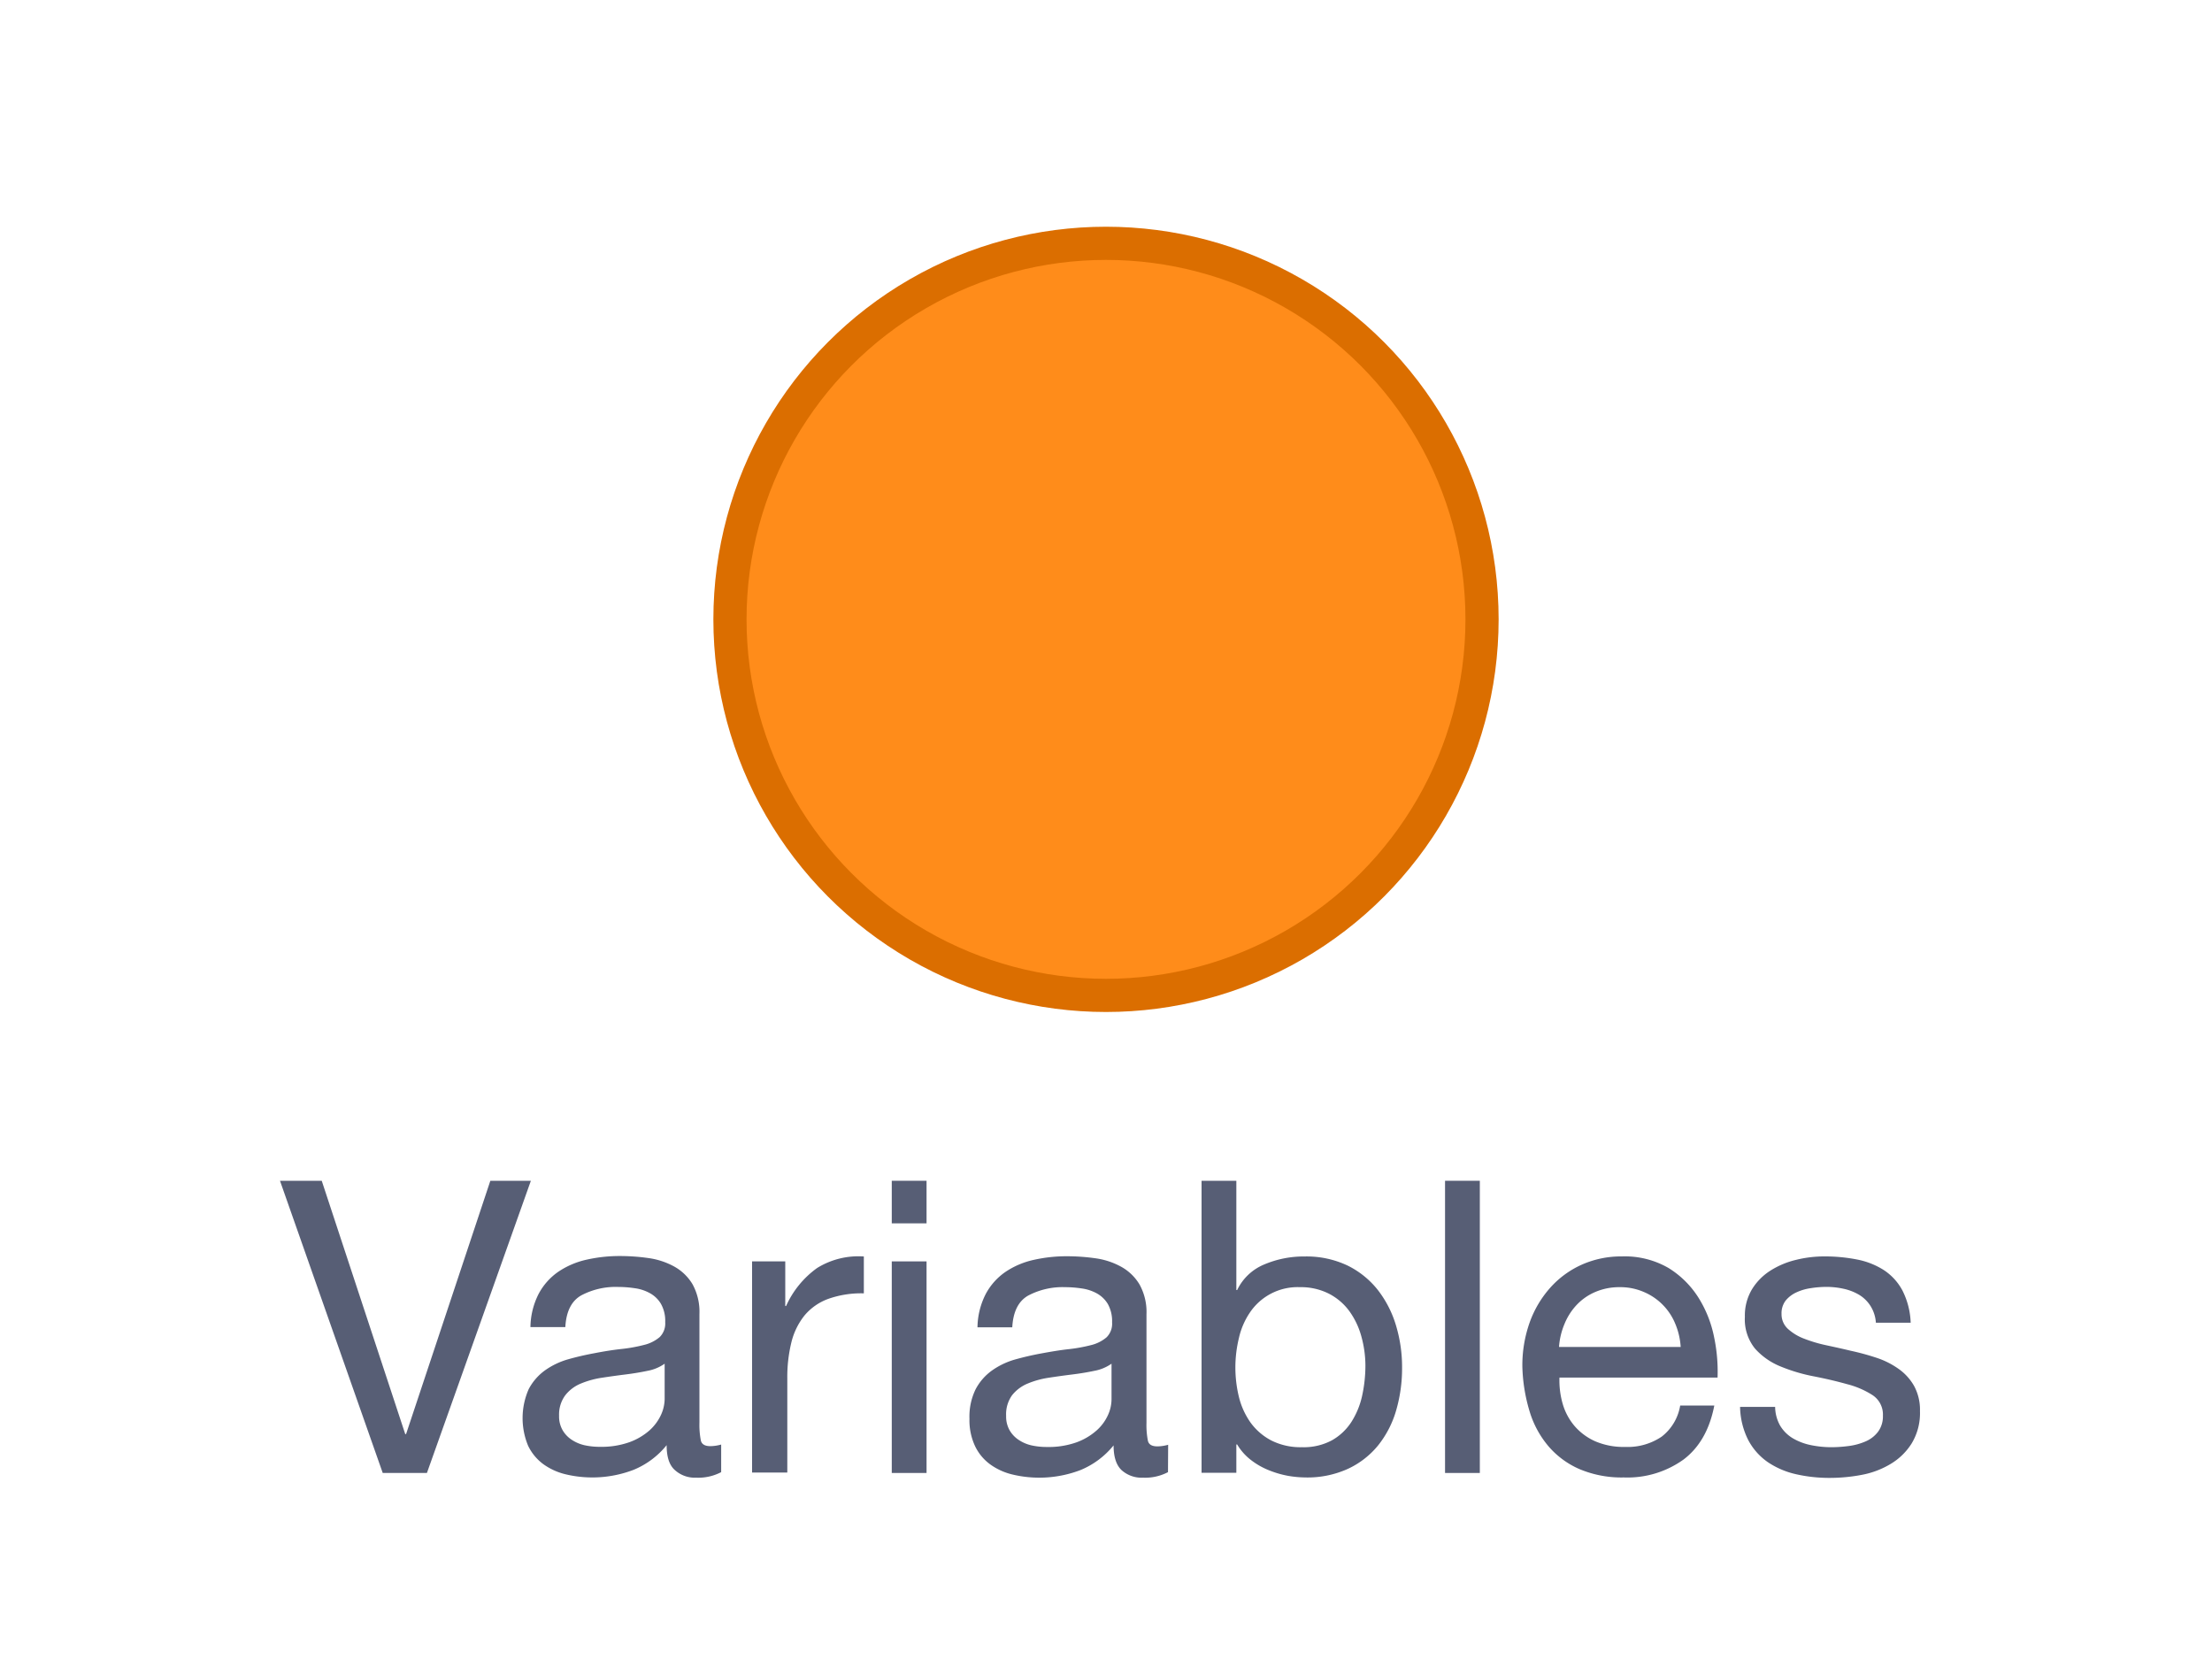 <svg id="Layer_1" data-name="Layer 1" xmlns="http://www.w3.org/2000/svg" width="400" height="300" viewBox="0 0 400 300">
  <g>
    <path d="M69.21,266.36,50.63,213.52h7.55l15.1,45.81h.15l15.24-45.81H96L77.2,266.36Z" fill="#575e75"/>
    <path d="M130.41,266.21a8.93,8.93,0,0,1-4.52,1A5.36,5.36,0,0,1,122,265.8c-1-.91-1.45-2.4-1.45-4.47a14.94,14.94,0,0,1-6,4.47,20.82,20.82,0,0,1-12.35.78,11.37,11.37,0,0,1-4-1.85,8.93,8.93,0,0,1-2.7-3.29,13,13,0,0,1,.11-10.25,9.85,9.85,0,0,1,2.92-3.37,13.7,13.7,0,0,1,4.15-2q2.32-.66,4.77-1.11c1.73-.34,3.37-.6,4.92-.77a28.27,28.27,0,0,0,4.11-.74,6.81,6.81,0,0,0,2.81-1.41,3.45,3.45,0,0,0,1-2.7,6.26,6.26,0,0,0-.78-3.33,5.25,5.25,0,0,0-2-1.92,7.77,7.77,0,0,0-2.73-.89,20.62,20.62,0,0,0-3-.23,13.31,13.31,0,0,0-6.66,1.52c-1.78,1-2.74,2.93-2.89,5.74H95.92a13.6,13.6,0,0,1,1.48-6,11.3,11.3,0,0,1,3.55-4,14.85,14.85,0,0,1,5.07-2.18,27,27,0,0,1,6.11-.67,36.8,36.8,0,0,1,5.14.37,13.5,13.5,0,0,1,4.63,1.52,8.84,8.84,0,0,1,3.33,3.21,10.34,10.34,0,0,1,1.25,5.39v19.64a14.81,14.81,0,0,0,.26,3.25c.18.69.76,1,1.74,1a7.53,7.53,0,0,0,1.93-.29ZM120.19,246.6a7.82,7.82,0,0,1-3.1,1.29c-1.29.27-2.63.49-4,.66s-2.82.37-4.25.59a16.12,16.12,0,0,0-3.85,1.07,6.88,6.88,0,0,0-2.77,2.1A5.84,5.84,0,0,0,101.1,256a5,5,0,0,0,.63,2.61,5.2,5.2,0,0,0,1.63,1.73,7,7,0,0,0,2.33,1,12.75,12.75,0,0,0,2.81.29,15.1,15.1,0,0,0,5.33-.84,11.36,11.36,0,0,0,3.63-2.14,8.58,8.58,0,0,0,2.07-2.8,7.07,7.07,0,0,0,.66-2.83Z" fill="#575e75"/>
    <path d="M142,228.1v8.07h.15a17,17,0,0,1,5.62-6.88,14.2,14.2,0,0,1,8.44-2.08v6.67a17.82,17.82,0,0,0-6.44,1,10.09,10.09,0,0,0-4.29,3,12.51,12.51,0,0,0-2.37,4.85,26.31,26.31,0,0,0-.74,6.55v17H136V228.1Z" fill="#575e75"/>
    <path d="M161.26,221.22v-7.7h6.29v7.7Zm6.29,6.88v38.26h-6.29V228.1Z" fill="#575e75"/>
    <path d="M211.21,266.21a8.89,8.89,0,0,1-4.51,1,5.4,5.4,0,0,1-3.89-1.37q-1.44-1.37-1.44-4.47a15.07,15.07,0,0,1-6,4.47,20.86,20.86,0,0,1-12.36.78,11.32,11.32,0,0,1-4-1.85,8.74,8.74,0,0,1-2.7-3.29,11,11,0,0,1-1-4.92,11.24,11.24,0,0,1,1.11-5.33,9.74,9.74,0,0,1,2.92-3.37,13.64,13.64,0,0,1,4.14-2c1.56-.44,3.15-.81,4.78-1.11s3.36-.6,4.92-.77a28.78,28.78,0,0,0,4.11-.74,6.81,6.81,0,0,0,2.81-1.41,3.44,3.44,0,0,0,1-2.7,6.36,6.36,0,0,0-.77-3.33,5.33,5.33,0,0,0-2-1.92,7.89,7.89,0,0,0-2.74-.89,20.41,20.41,0,0,0-3-.23,13.34,13.34,0,0,0-6.66,1.52c-1.77,1-2.73,2.93-2.88,5.74h-6.29a13.6,13.6,0,0,1,1.48-6,11.3,11.3,0,0,1,3.55-4,14.85,14.85,0,0,1,5.07-2.18,27,27,0,0,1,6.1-.67,36.84,36.84,0,0,1,5.15.37,13.38,13.38,0,0,1,4.62,1.52,8.84,8.84,0,0,1,3.33,3.21,10.24,10.24,0,0,1,1.26,5.39v19.64a14.81,14.81,0,0,0,.26,3.25c.17.69.75,1,1.74,1a7.46,7.46,0,0,0,1.92-.29ZM201,246.6a7.87,7.87,0,0,1-3.11,1.29c-1.28.27-2.62.49-4,.66s-2.83.37-4.26.59a16,16,0,0,0-3.84,1.07,7,7,0,0,0-2.78,2.1,5.9,5.9,0,0,0-1.07,3.72,5,5,0,0,0,.63,2.61,5.2,5.2,0,0,0,1.63,1.73,6.89,6.89,0,0,0,2.33,1,12.69,12.69,0,0,0,2.81.29,15.1,15.1,0,0,0,5.33-.84,11.3,11.3,0,0,0,3.62-2.14,8.31,8.31,0,0,0,2.07-2.8A6.93,6.93,0,0,0,201,253Z" fill="#575e75"/>
    <path d="M223.57,213.52v19.76h.15a9.38,9.38,0,0,1,4.88-4.62,18.27,18.27,0,0,1,7.33-1.45,17.33,17.33,0,0,1,7.73,1.63,15.91,15.91,0,0,1,5.48,4.41,19.51,19.51,0,0,1,3.29,6.4,26.09,26.09,0,0,1,1.11,7.69,27.19,27.19,0,0,1-1.07,7.7,18.2,18.2,0,0,1-3.26,6.33,15.4,15.4,0,0,1-5.48,4.25,17.65,17.65,0,0,1-7.65,1.55,19.7,19.7,0,0,1-3.15-.29,17.82,17.82,0,0,1-3.44-1,13.38,13.38,0,0,1-3.22-1.82,10,10,0,0,1-2.55-2.85h-.15v5.11h-6.29V213.52Zm22.61,28.16a14.15,14.15,0,0,0-2.15-4.55,10.56,10.56,0,0,0-3.7-3.18,11.22,11.22,0,0,0-5.29-1.19,10.39,10.39,0,0,0-9,4.56,13.42,13.42,0,0,0-2,4.62,22.47,22.47,0,0,0,0,10.69,13.63,13.63,0,0,0,2.11,4.63,10.84,10.84,0,0,0,3.74,3.22,11.73,11.73,0,0,0,5.55,1.22,10.76,10.76,0,0,0,5.44-1.26,10.1,10.1,0,0,0,3.51-3.33,14.58,14.58,0,0,0,1.93-4.73,25.55,25.55,0,0,0,.59-5.48A19.91,19.91,0,0,0,246.18,241.68Z" fill="#575e75"/>
    <path d="M267.6,213.52v52.84h-6.29V213.52Z" fill="#575e75"/>
    <path d="M304.45,263.92a17.37,17.37,0,0,1-10.81,3.25,19.58,19.58,0,0,1-7.95-1.48,15.51,15.51,0,0,1-5.66-4.14,17.59,17.59,0,0,1-3.44-6.36,30.56,30.56,0,0,1-1.3-8.07,23.21,23.21,0,0,1,1.33-8,19.11,19.11,0,0,1,3.74-6.29,16.89,16.89,0,0,1,5.7-4.15,17.49,17.49,0,0,1,7.22-1.48,15.76,15.76,0,0,1,8.47,2.11,16.89,16.89,0,0,1,5.4,5.37,21.19,21.19,0,0,1,2.81,7.1,30.34,30.34,0,0,1,.63,7.33H282a15.24,15.24,0,0,0,.59,4.77,10.84,10.84,0,0,0,2.15,4,10.66,10.66,0,0,0,3.77,2.77,13.05,13.05,0,0,0,5.41,1,10.94,10.94,0,0,0,6.55-1.85,8.93,8.93,0,0,0,3.36-5.63H310Q308.74,260.67,304.45,263.92Zm-1.52-24.57a10.58,10.58,0,0,0-5.7-5.73,10.68,10.68,0,0,0-4.32-.86,11,11,0,0,0-4.41.86,10,10,0,0,0-3.37,2.33,11.1,11.1,0,0,0-2.21,3.44,13,13,0,0,0-1,4.18h22A12.84,12.84,0,0,0,302.93,239.35Z" fill="#575e75"/>
    <path d="M321.91,257.81a6.66,6.66,0,0,0,2.33,2.3,10.59,10.59,0,0,0,3.26,1.22,18.39,18.39,0,0,0,3.74.37,24.29,24.29,0,0,0,3.1-.22,11.22,11.22,0,0,0,3-.82,5.56,5.56,0,0,0,2.26-1.74,4.64,4.64,0,0,0,.89-2.92,4.19,4.19,0,0,0-1.85-3.7,15.61,15.61,0,0,0-4.63-2q-2.77-.78-6-1.41a31,31,0,0,1-6-1.78,12.41,12.41,0,0,1-4.63-3.22,8.37,8.37,0,0,1-1.85-5.77,9.23,9.23,0,0,1,1.3-5,10.48,10.48,0,0,1,3.33-3.36,15.22,15.22,0,0,1,4.59-1.93,21.07,21.07,0,0,1,5.07-.63,30.19,30.19,0,0,1,6,.56,13.92,13.92,0,0,1,4.85,1.92,10.09,10.09,0,0,1,3.36,3.7,13.93,13.93,0,0,1,1.48,5.81h-6.29a6.44,6.44,0,0,0-1-3.07,6.26,6.26,0,0,0-2.07-2,9.4,9.4,0,0,0-2.78-1.07,14.37,14.37,0,0,0-3.07-.34,18.65,18.65,0,0,0-2.85.23,9.3,9.3,0,0,0-2.62.77,5.44,5.44,0,0,0-1.93,1.48,3.77,3.77,0,0,0-.74,2.41,3.57,3.57,0,0,0,1.15,2.7,9.18,9.18,0,0,0,2.92,1.77,25.63,25.63,0,0,0,4,1.19c1.48.32,3,.65,4.44,1a44.45,44.45,0,0,1,4.63,1.26,14.84,14.84,0,0,1,4,2,9.5,9.5,0,0,1,2.81,3.07,9,9,0,0,1,1.08,4.59A10.58,10.58,0,0,1,345.7,261a11.3,11.3,0,0,1-3.77,3.7,15.71,15.71,0,0,1-5.26,2,30.94,30.94,0,0,1-5.8.55,27.08,27.08,0,0,1-6.07-.66,15,15,0,0,1-5.11-2.18,11.25,11.25,0,0,1-3.55-4,13.81,13.81,0,0,1-1.48-6H321A7.09,7.09,0,0,0,321.91,257.81Z" fill="#575e75"/>
  </g>
  <circle cx="200" cy="112" r="68" fill="#ff8c1a" stroke="#db6e00" stroke-miterlimit="10" stroke-width="6"/>
</svg>

